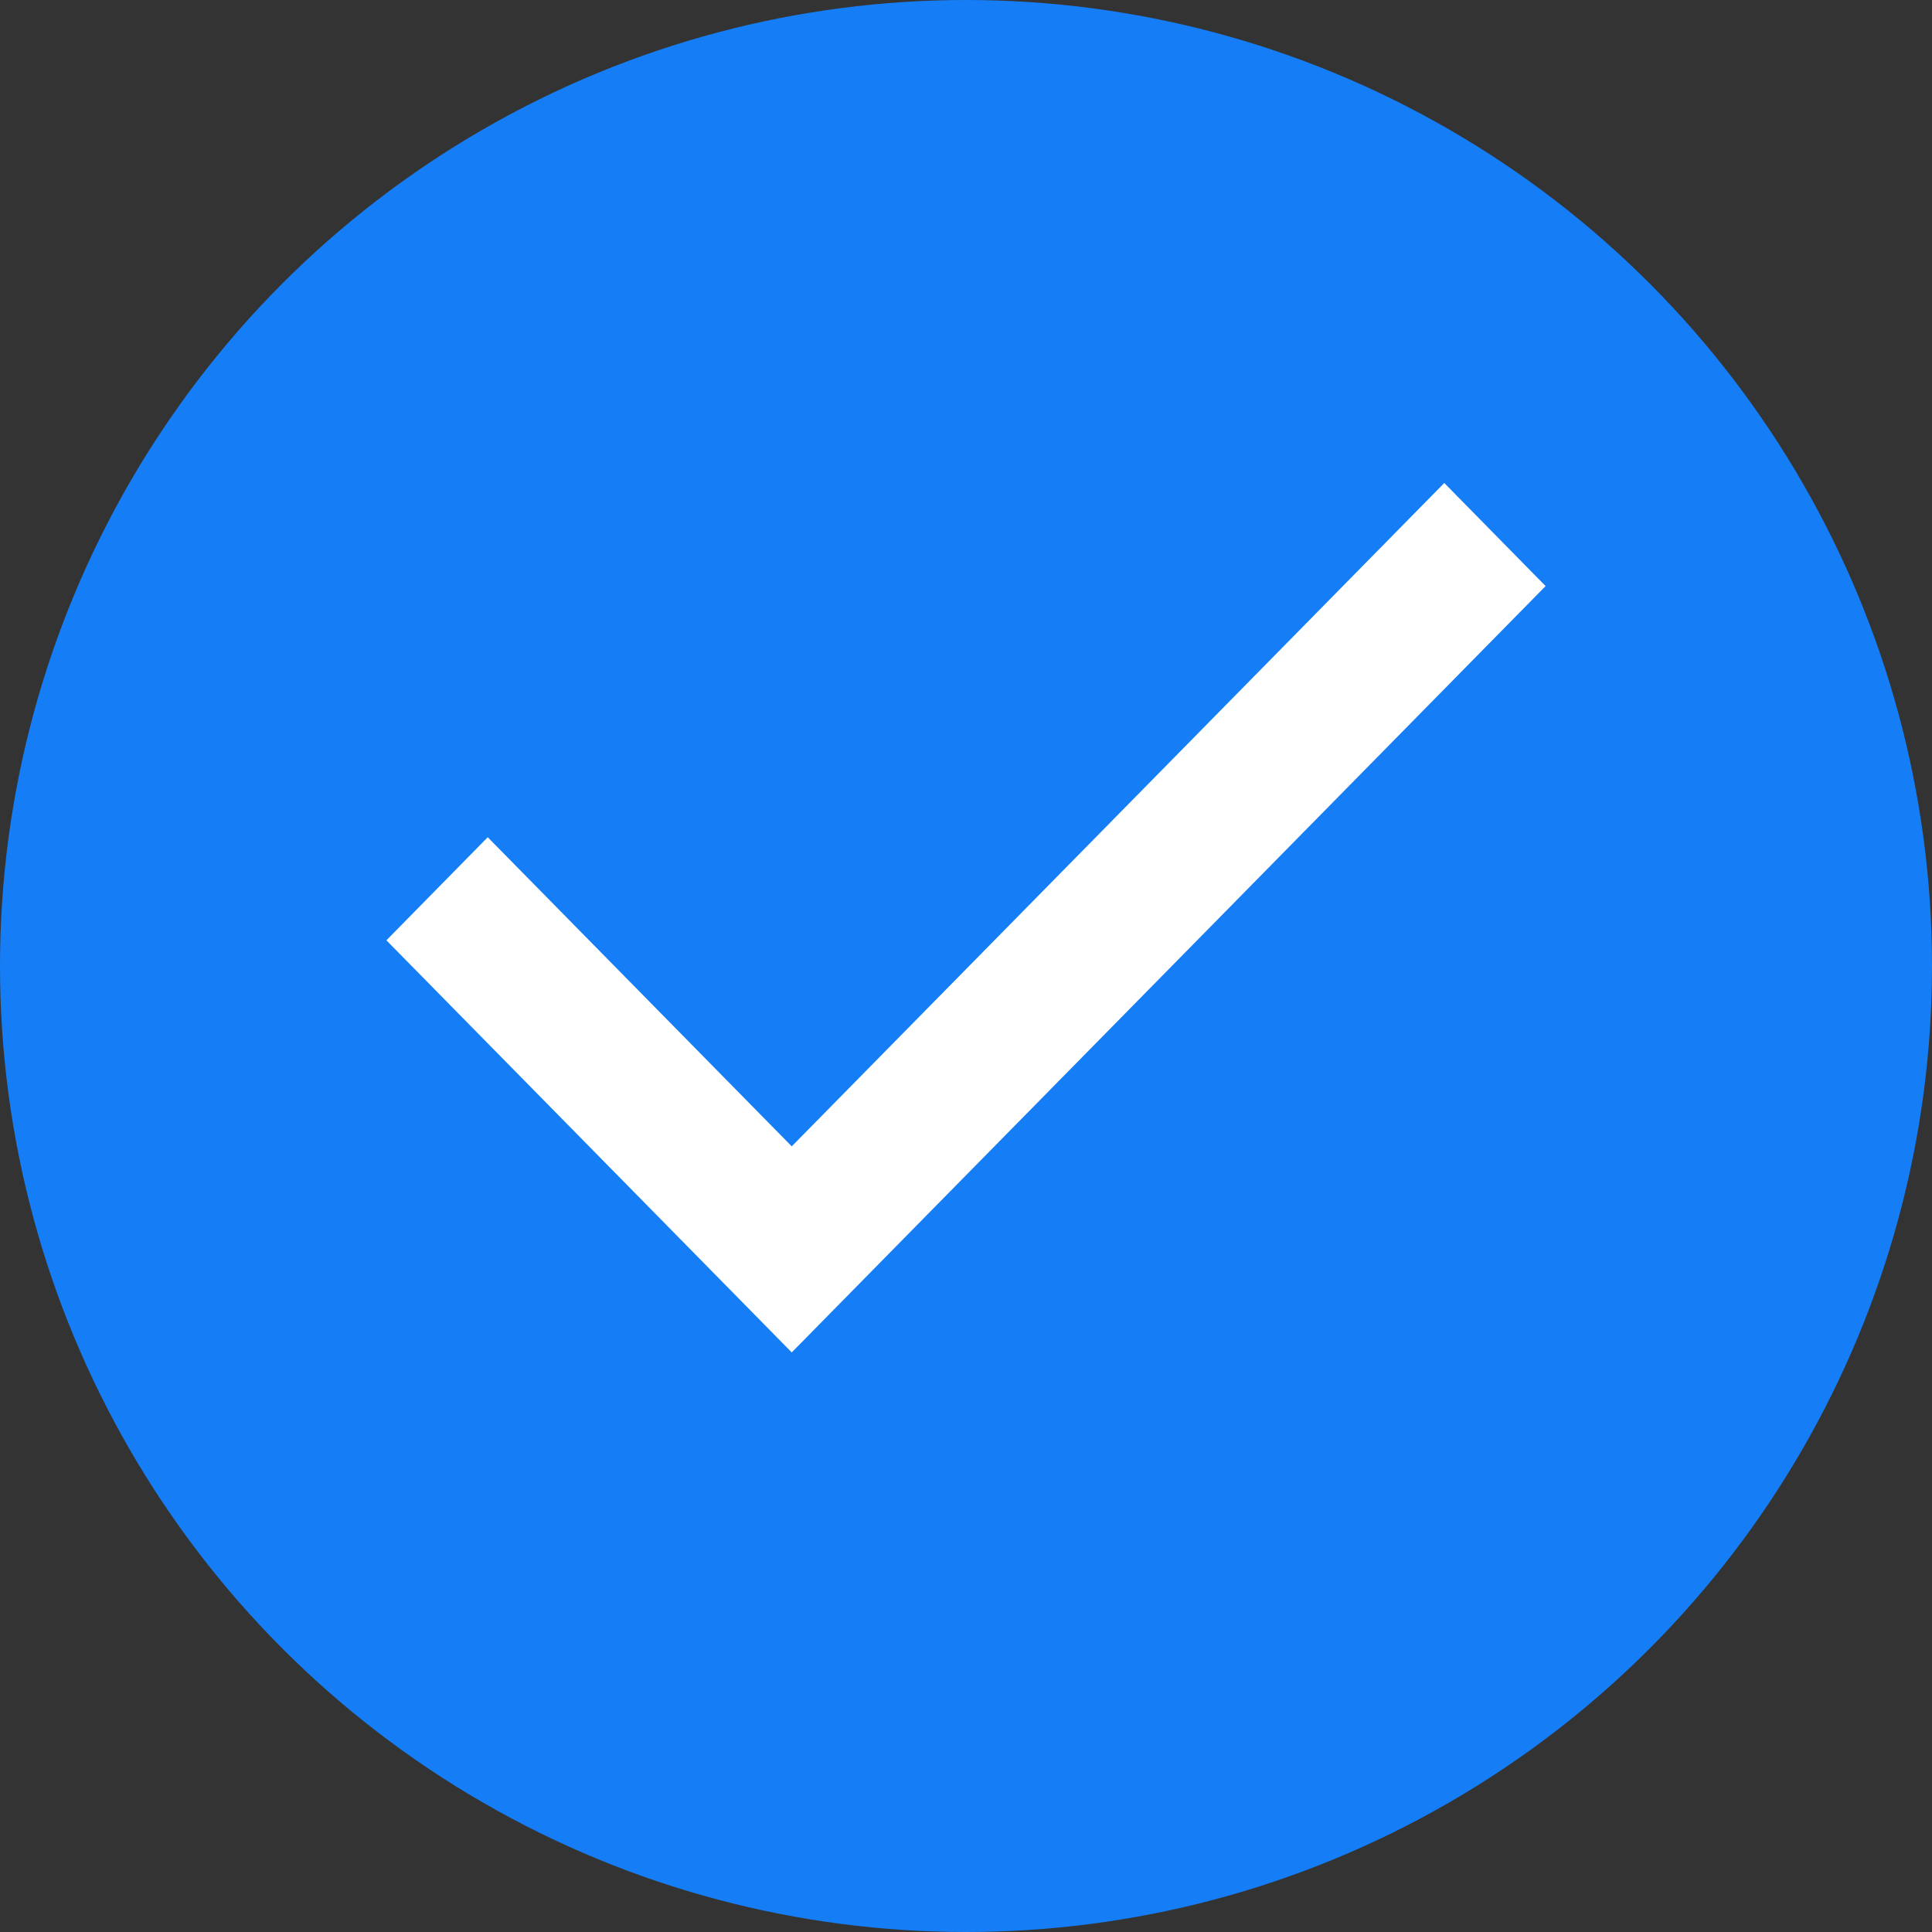 <svg width="20" height="20" viewBox="0 0 20 20" fill="none" xmlns="http://www.w3.org/2000/svg">
<rect x="0" y="0" width="20" height="20" fill="#333333" stroke="none"/>
<circle cx="10" cy="10" r="10" fill="#157EF6"/>
<path d="M8.196 14L4 9.734L5.049 8.667L8.196 11.867L14.951 5L16 6.067L8.196 14Z" fill="white"/>
</svg>
